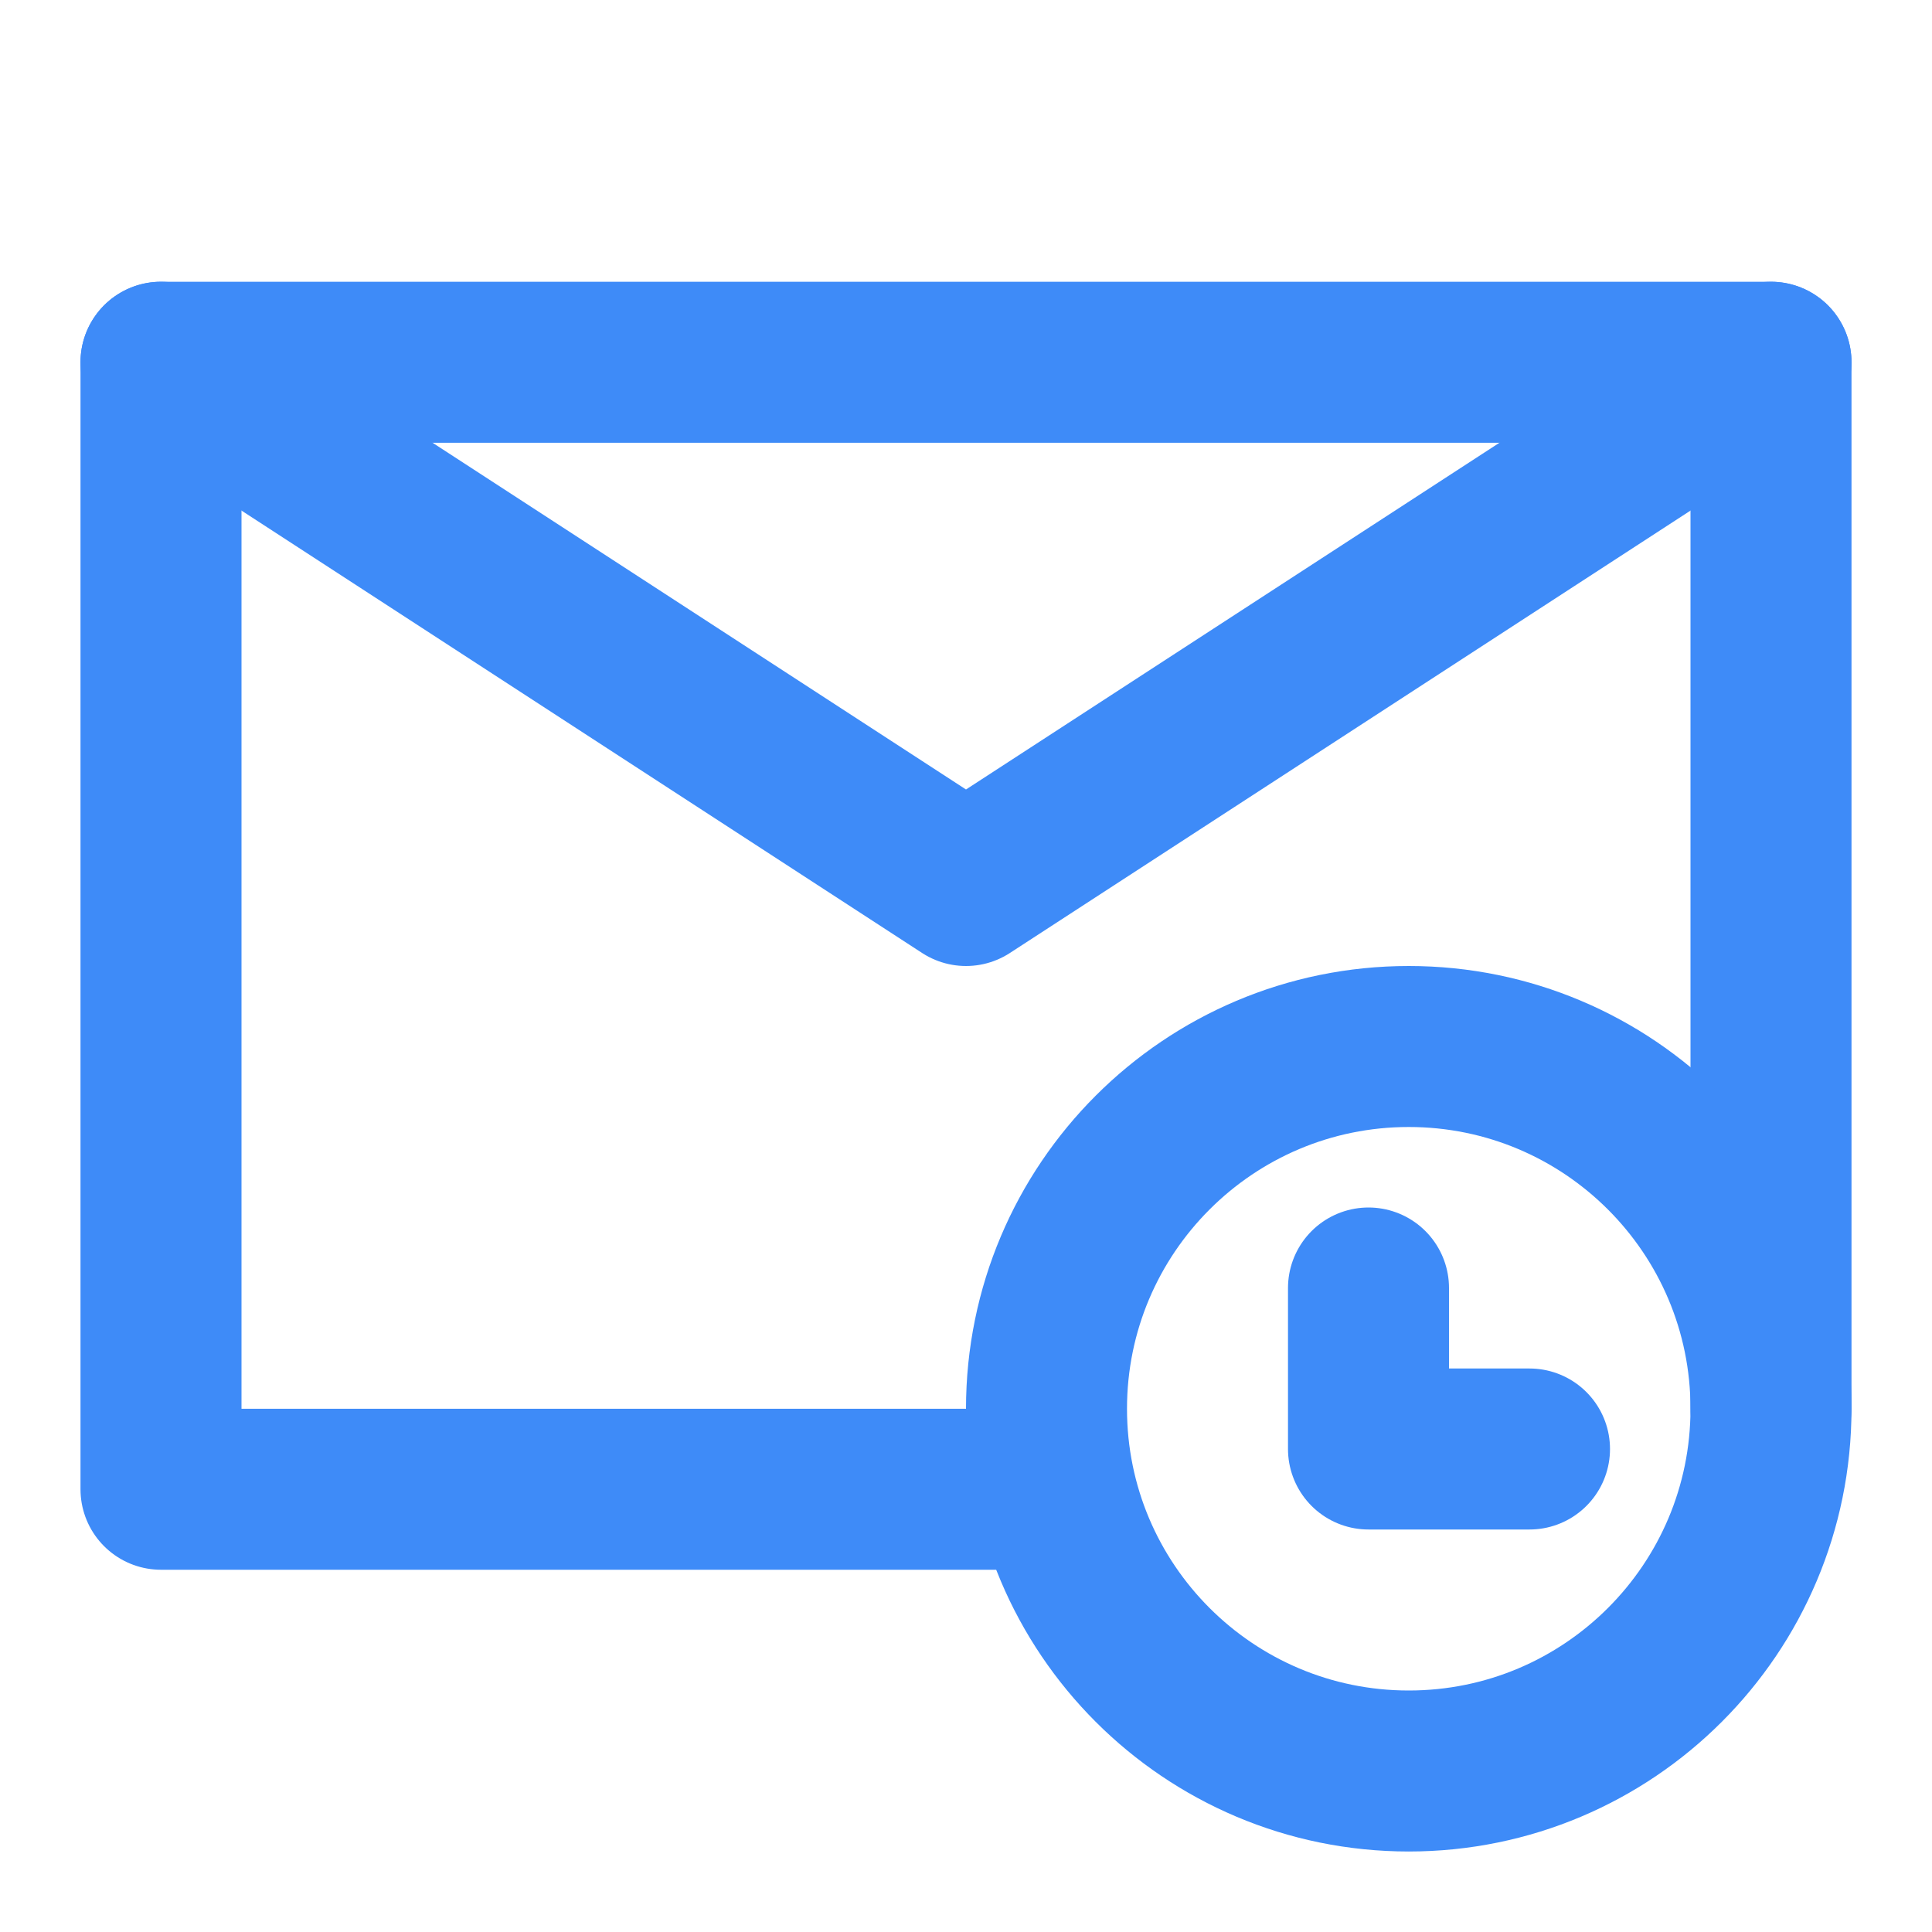 <svg width="24" height="24" viewBox="0 0 24 24" fill="none" xmlns="http://www.w3.org/2000/svg">
<path d="M22 17.5V4.5H12H2V11.5V18.5H13" stroke="#3E8BF8" stroke-width="2" stroke-linecap="round" stroke-linejoin="round"/>
<path d="M17.5 22C19.985 22 22 19.985 22 17.5C22 15.015 19.985 13 17.5 13C15.015 13 13 15.015 13 17.5C13 19.985 15.015 22 17.5 22Z" stroke="#3E8BF8" stroke-width="2"/>
<path d="M17 16V18H19" stroke="#3E8BF8" stroke-width="2" stroke-linecap="round" stroke-linejoin="round"/>
<path d="M2 4.5L12 11L22 4.5" stroke="#3E8BF8" stroke-width="2" stroke-linecap="round" stroke-linejoin="round"/>
</svg>

